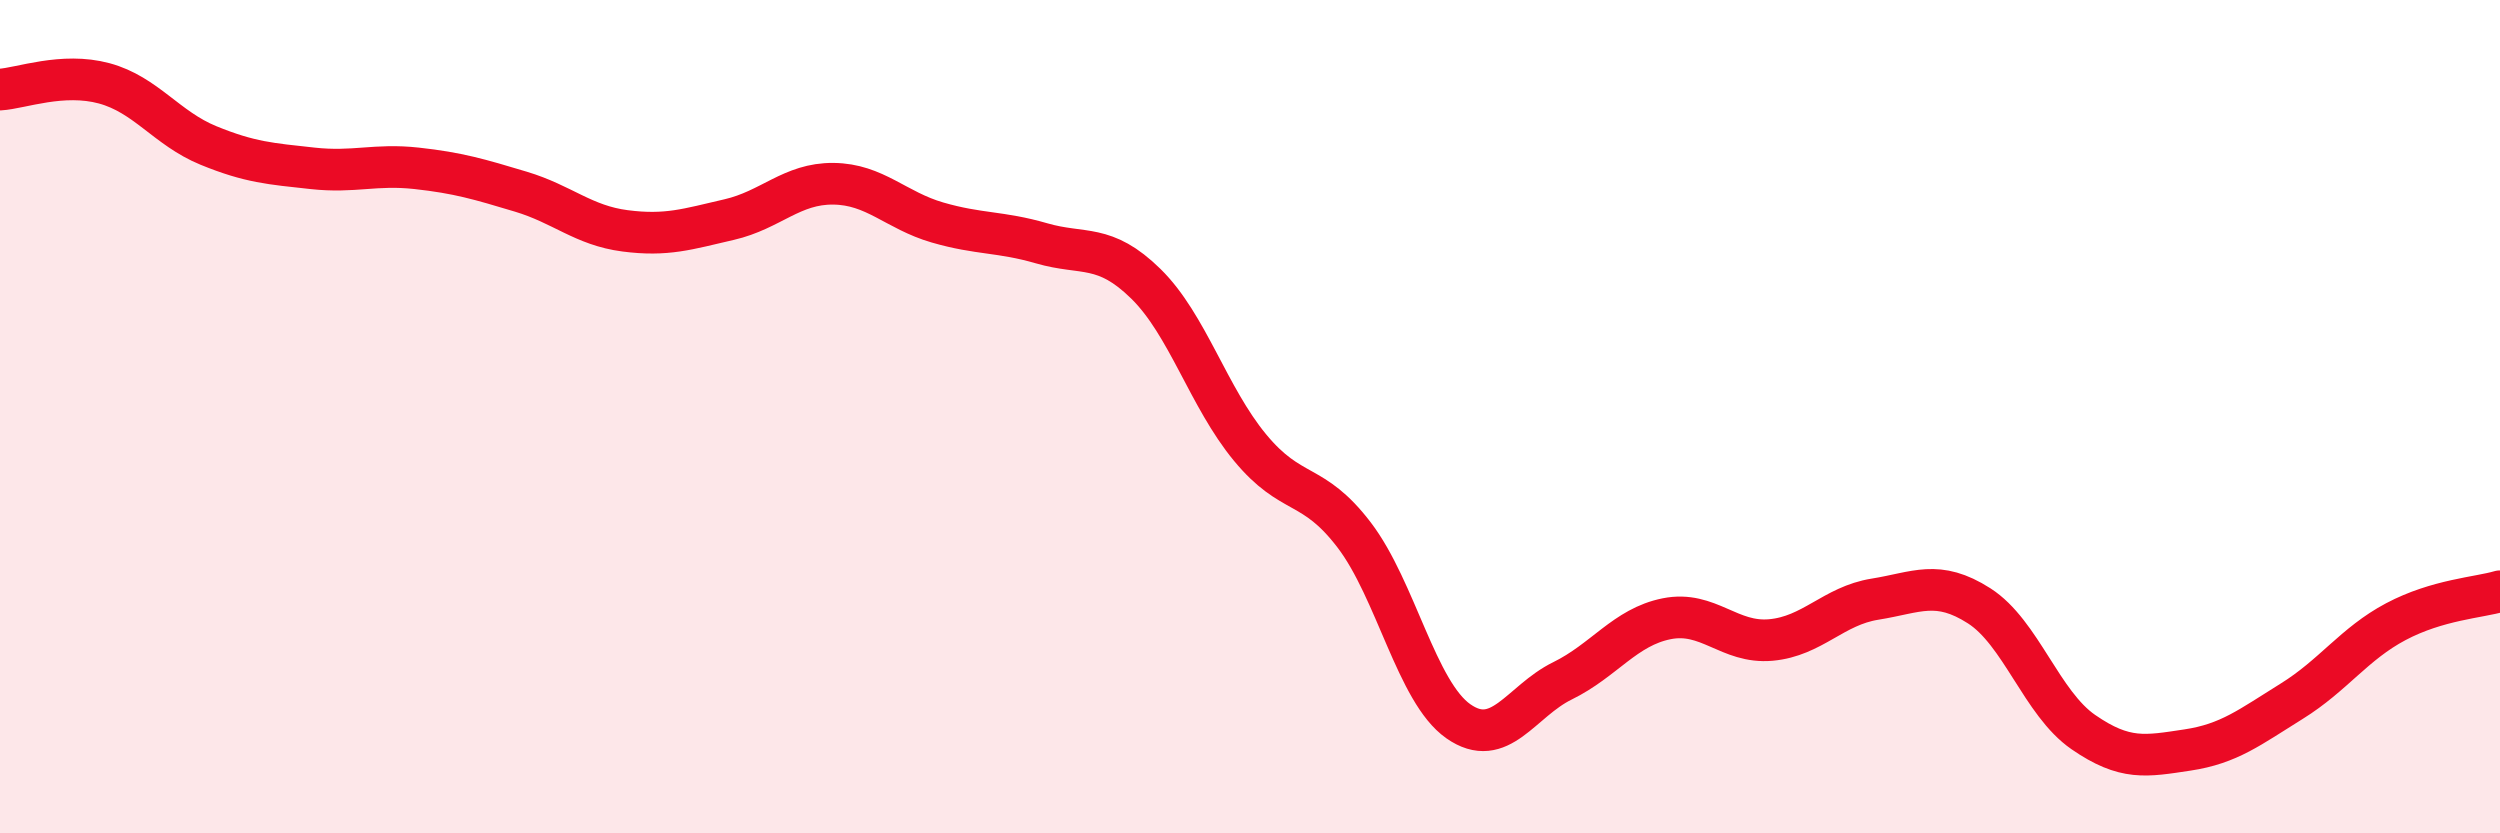 
    <svg width="60" height="20" viewBox="0 0 60 20" xmlns="http://www.w3.org/2000/svg">
      <path
        d="M 0,2.15 C 0.5,2.12 1.5,1.73 2.5,2 C 3.5,2.27 4,3.08 5,3.49 C 6,3.9 6.5,3.93 7.5,4.04 C 8.5,4.15 9,3.93 10,4.04 C 11,4.15 11.5,4.3 12.5,4.6 C 13.5,4.9 14,5.41 15,5.54 C 16,5.67 16.5,5.5 17.5,5.27 C 18.5,5.04 19,4.4 20,4.41 C 21,4.42 21.5,5.05 22.5,5.34 C 23.5,5.63 24,5.55 25,5.84 C 26,6.13 26.5,5.83 27.5,6.81 C 28.5,7.79 29,9.53 30,10.74 C 31,11.95 31.5,11.53 32.5,12.84 C 33.5,14.15 34,16.61 35,17.31 C 36,18.01 36.5,16.83 37.5,16.34 C 38.5,15.85 39,15.05 40,14.85 C 41,14.65 41.5,15.45 42.5,15.36 C 43.5,15.27 44,14.54 45,14.38 C 46,14.22 46.5,13.9 47.5,14.54 C 48.5,15.18 49,16.88 50,17.57 C 51,18.26 51.5,18.15 52.5,18 C 53.5,17.85 54,17.45 55,16.83 C 56,16.21 56.5,15.45 57.5,14.92 C 58.5,14.39 59.5,14.34 60,14.19L60 20L0 20Z"
        fill="#EB0A25"
        opacity="0.1"
        stroke-linecap="round"
        stroke-linejoin="round"
      />
      <path
        d="M 0,2.15 C 0.5,2.12 1.5,1.73 2.5,2 C 3.5,2.27 4,3.08 5,3.49 C 6,3.9 6.5,3.93 7.5,4.04 C 8.5,4.15 9,3.93 10,4.04 C 11,4.15 11.5,4.3 12.5,4.6 C 13.5,4.9 14,5.41 15,5.54 C 16,5.67 16.5,5.5 17.5,5.27 C 18.5,5.04 19,4.4 20,4.41 C 21,4.42 21.5,5.05 22.5,5.34 C 23.5,5.63 24,5.55 25,5.84 C 26,6.13 26.5,5.83 27.5,6.81 C 28.5,7.79 29,9.53 30,10.74 C 31,11.95 31.5,11.53 32.5,12.84 C 33.5,14.15 34,16.61 35,17.31 C 36,18.01 36.5,16.83 37.5,16.34 C 38.5,15.85 39,15.05 40,14.85 C 41,14.65 41.5,15.45 42.5,15.36 C 43.5,15.27 44,14.54 45,14.38 C 46,14.22 46.5,13.9 47.5,14.54 C 48.5,15.18 49,16.88 50,17.57 C 51,18.26 51.5,18.15 52.5,18 C 53.5,17.85 54,17.45 55,16.83 C 56,16.21 56.5,15.45 57.5,14.92 C 58.5,14.39 59.5,14.34 60,14.19"
        stroke="#EB0A25"
        stroke-width="1"
        fill="none"
        stroke-linecap="round"
        stroke-linejoin="round"
      />
    </svg>
  